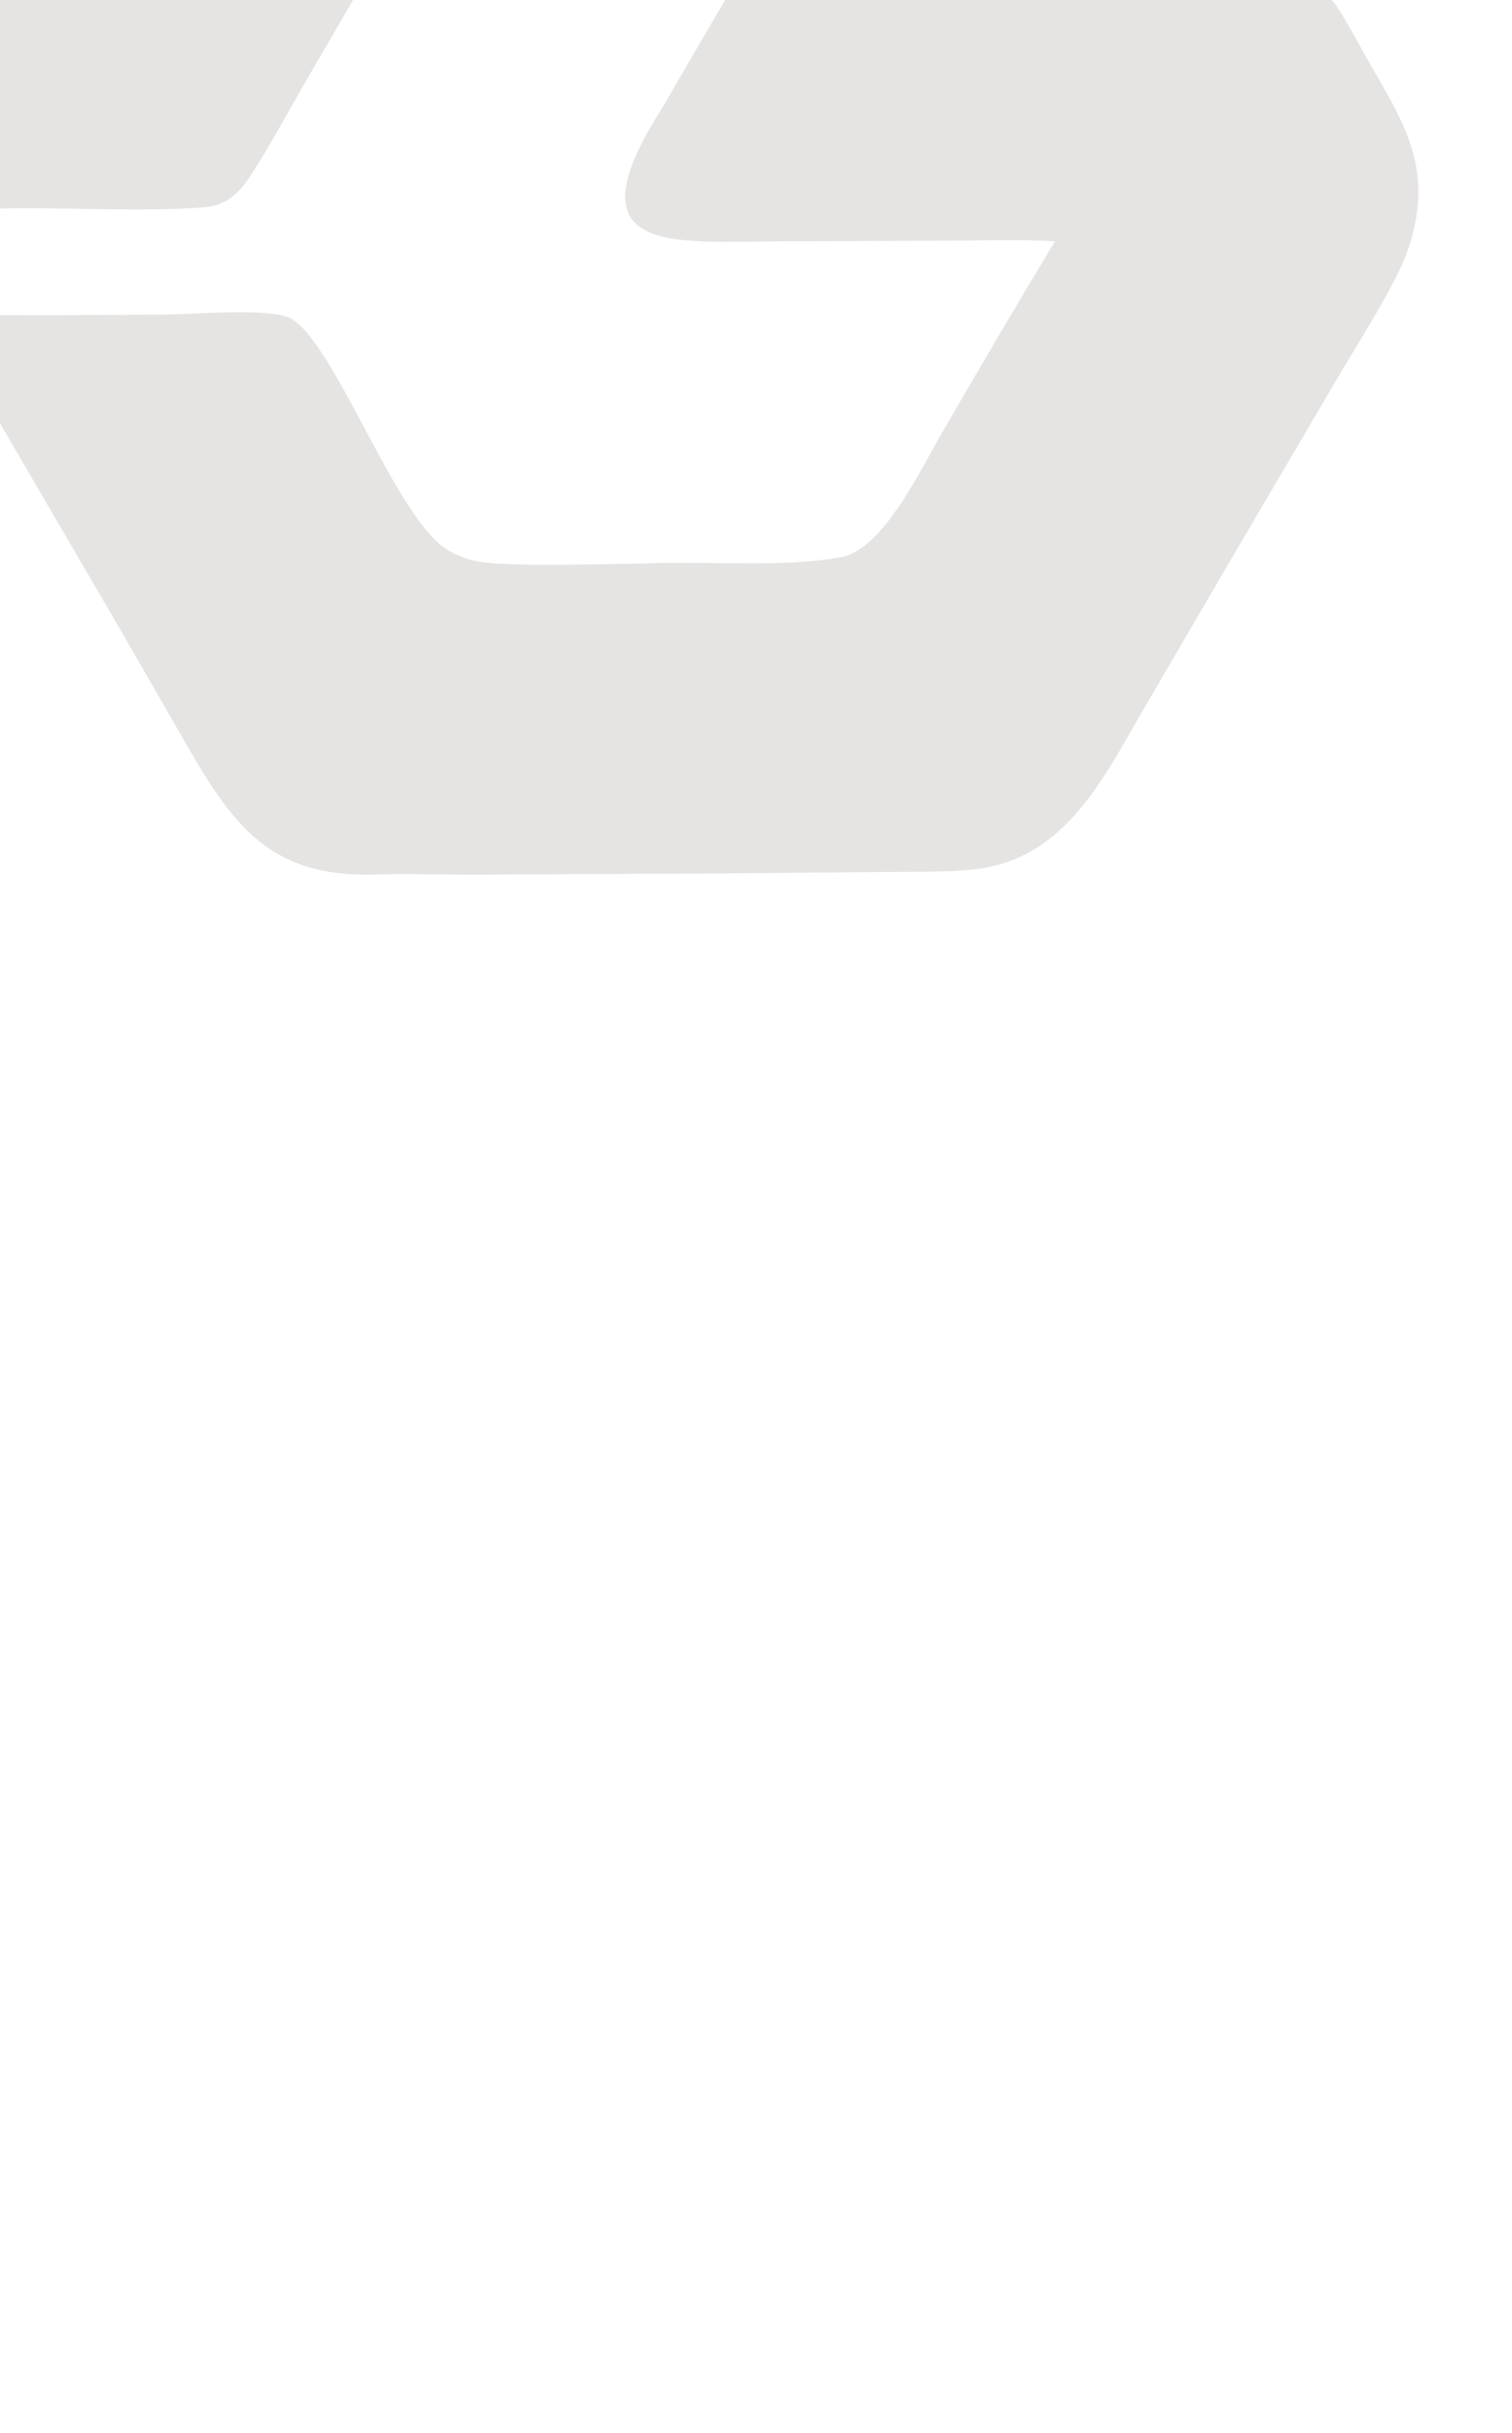 <?xml version="1.0" encoding="UTF-8"?> <svg xmlns="http://www.w3.org/2000/svg" width="304" height="489" viewBox="0 0 304 489" fill="none"><g clip-path="url(#clip0_713_627)"><path d="M53.802 -88.804C66.373 -97.47 77.913 -95.814 92.505 -95.866L167.85 -96.251C175.614 -96.308 185.304 -96.642 192.887 -96.267C195.882 -96.138 198.852 -95.666 201.74 -94.86C218.019 -90.406 224.179 -76.087 231.852 -62.519C233.3 -59.959 235.207 -56.865 235.801 -53.961C238.231 -42.099 221.929 -26.219 218.978 -14.592C218.568 -12.971 218.531 -11.394 219.462 -9.938C222.991 -4.421 250.755 -7.838 258.398 -6.167C263.695 -5.008 267.059 -1.61 269.78 2.871C272.041 6.593 274.068 10.471 276.261 14.238C282.608 25.14 287.376 33.652 284.115 46.707C283.297 49.983 282.053 53.059 280.507 56.055C276.952 62.949 272.691 69.585 268.749 76.267L247.467 112.487L230.073 142.283C221.953 156.178 214.254 172.695 195.981 174.696C190.184 175.33 183.684 175.169 177.823 175.235L146.774 175.519L94.975 175.782C88.695 175.786 81.565 175.557 75.345 175.751C52.81 176.452 45.769 164.124 35.565 146.29L24.251 126.647L-12 64.501C-5.668 62.962 1.502 63.38 8.049 63.36L30.506 63.255C37.215 63.34 52.086 61.863 57.621 63.639C66.495 66.484 79.3 104.112 89.965 110.498C92.188 111.843 94.673 112.698 97.252 113.007C104.468 113.907 122.166 113.334 130.233 113.231C142.778 112.709 156.717 114.161 169.025 111.991C177.611 110.477 185.188 94.128 189.424 86.94C196.863 74.062 204.419 61.252 212.092 48.512C205.744 48.079 197.854 48.336 191.342 48.363L156.492 48.512C134.953 48.592 114.595 51.196 132.662 22.446C134.372 19.722 136.195 16.384 137.855 13.559L154.932 -15.623C158.019 -20.915 161.983 -27.334 164.685 -32.744C152.975 -33.65 139.04 -32.797 127.026 -32.928C117.526 -32.726 107.823 -33.486 98.392 -32.409C86.841 -31.09 81.418 -18.017 76.338 -9.169L60.791 17.519C57.381 23.477 53.831 30.076 50.083 35.766C47.7 39.217 45.122 41.385 40.909 41.687C28.18 42.605 15.213 41.704 2.432 41.868C-2.747 41.935 -17.221 42.352 -21.001 39.62C-23.674 34.772 -13.753 20.958 -11.168 16.391C-2.251 0.86 6.749 -14.624 15.83 -30.06L33.993 -61.197C39.812 -71.211 44.535 -81.545 53.802 -88.804Z" fill="#E6E4E2"></path></g><defs><clipPath id="clip0_713_627"><rect width="304" height="489" fill="white"></rect></clipPath></defs></svg> 